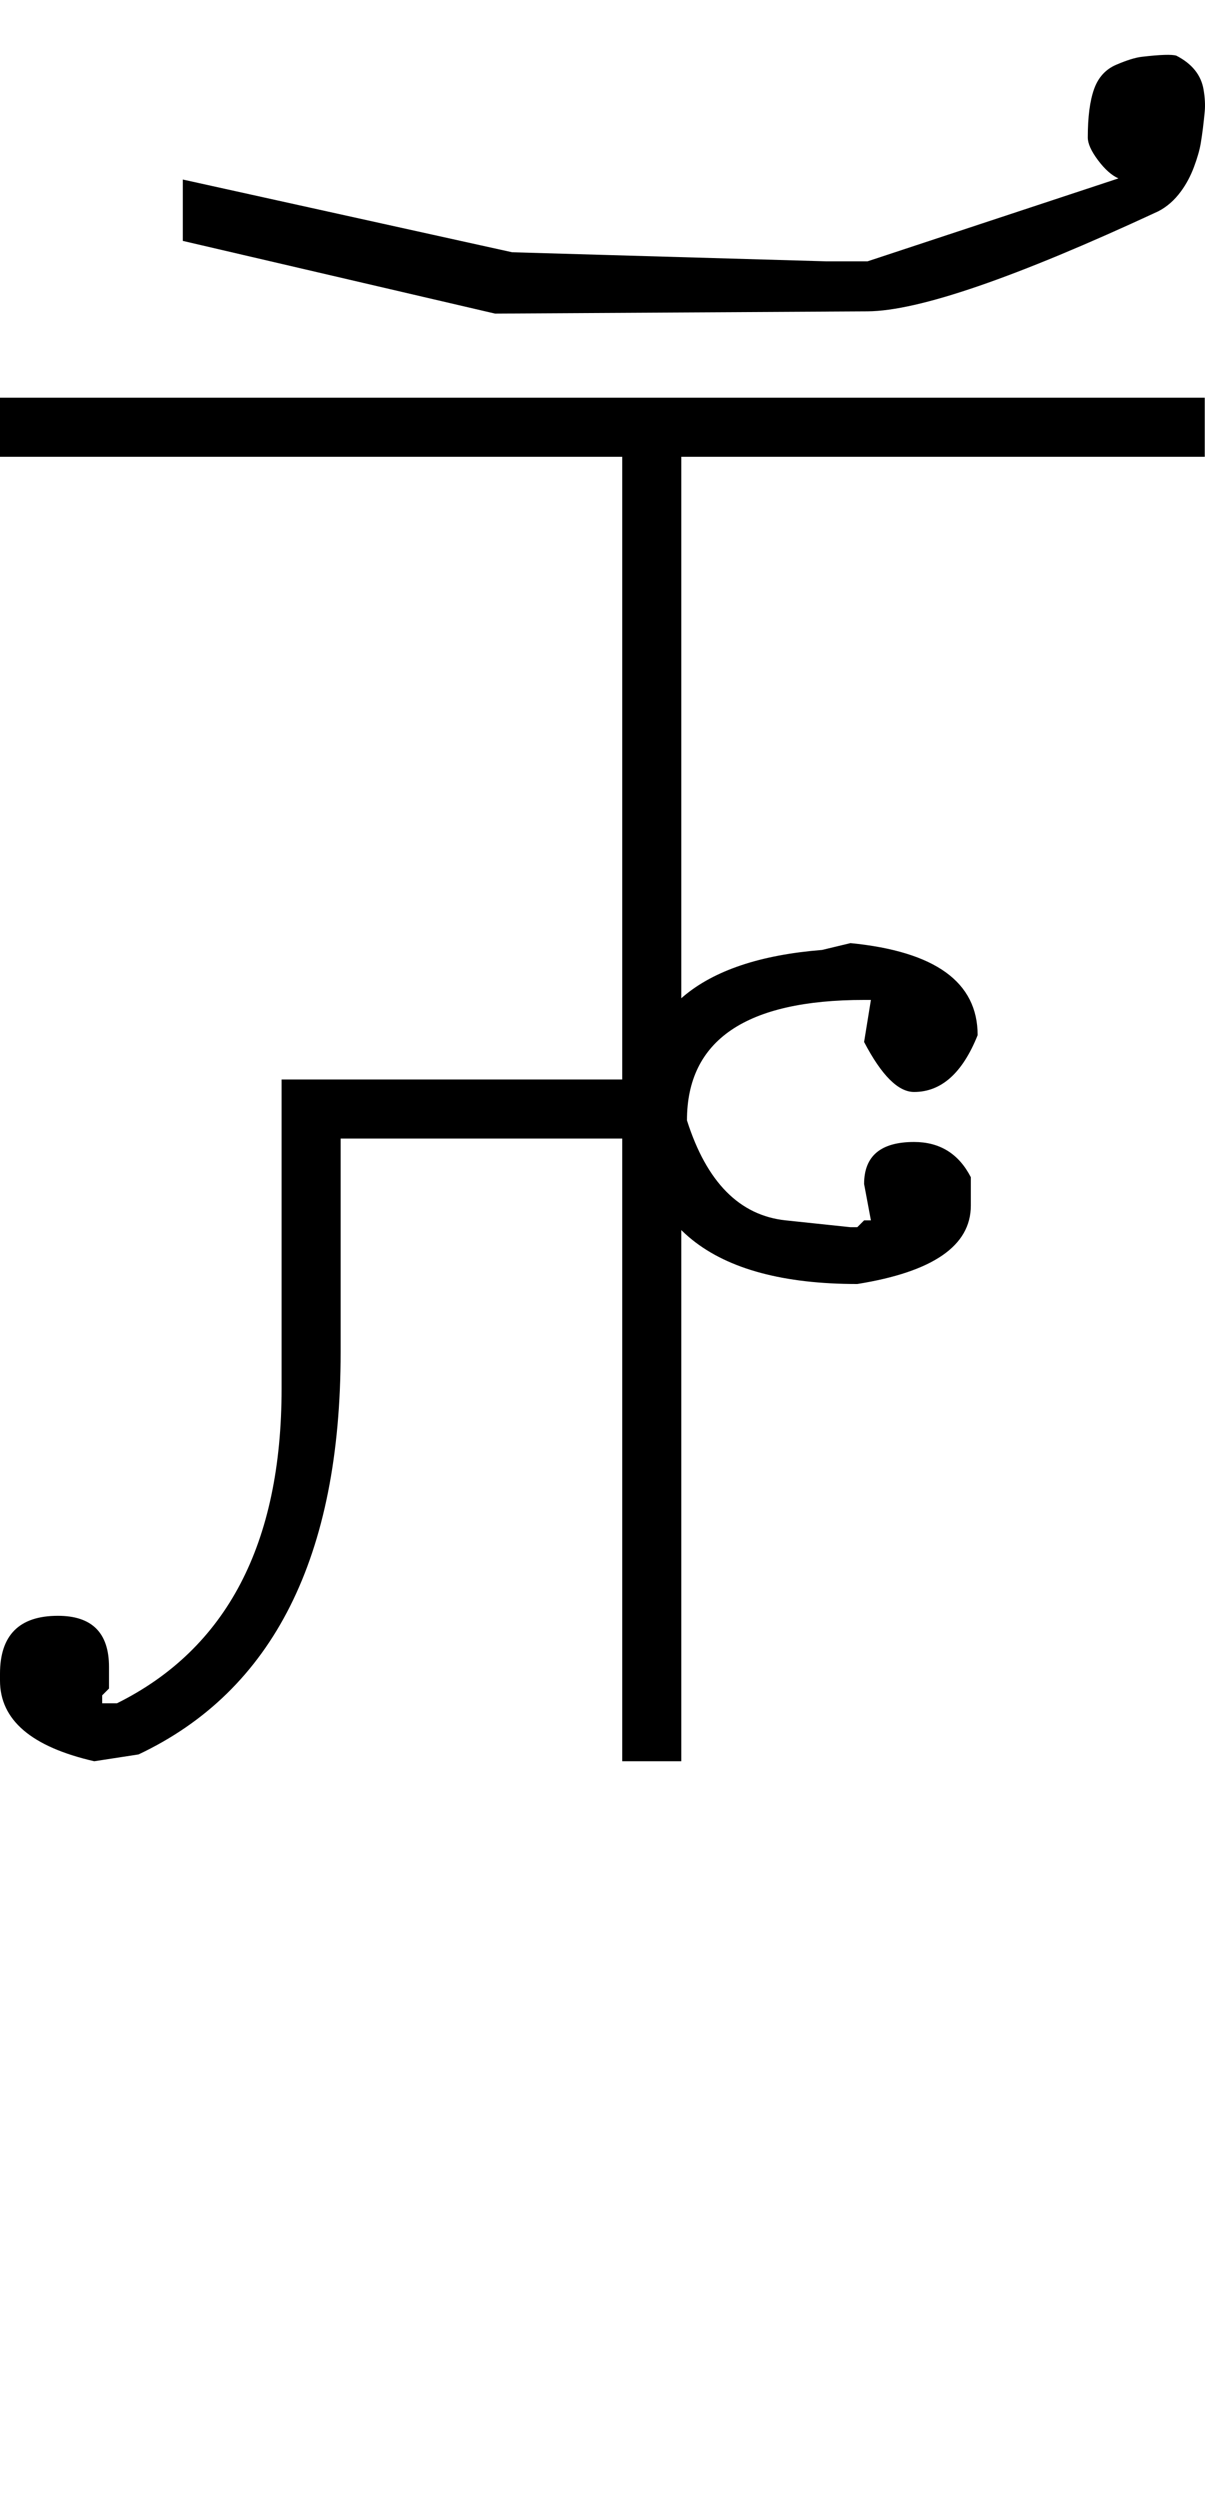 <?xml version="1.0" encoding="UTF-8" standalone="no"?>
<svg
   xmlns:dc="http://purl.org/dc/elements/1.1/"
   xmlns:cc="http://creativecommons.org/ns#"
   xmlns:rdf="http://www.w3.org/1999/02/22-rdf-syntax-ns#"
   xmlns:svg="http://www.w3.org/2000/svg"
   xmlns="http://www.w3.org/2000/svg"
   xmlns:sodipodi="http://sodipodi.sourceforge.net/DTD/sodipodi-0.dtd"
   xmlns:inkscape="http://www.inkscape.org/namespaces/inkscape"
   id="svg2"
   sodipodi:version="0.32"
   inkscape:version="0.46"
   width="1061.23"
   height="2200"
   sodipodi:docname="ZHU-.svg"
   inkscape:output_extension="org.inkscape.output.svg.inkscape"
   version="1.0">
  <defs
     id="defs9">
    <inkscape:perspective
       sodipodi:type="inkscape:persp3d"
       inkscape:vp_x="0 : 526.18109 : 1"
       inkscape:vp_y="0 : 1000 : 0"
       inkscape:vp_z="744.09448 : 526.18109 : 1"
       inkscape:persp3d-origin="372.04724 : 350.78739 : 1"
       id="perspective13" />
  </defs>
  <sodipodi:namedview
     inkscape:window-height="718"
     inkscape:window-width="641"
     inkscape:pageshadow="2"
     inkscape:pageopacity="0.0"
     guidetolerance="10.0"
     gridtolerance="10.0"
     objecttolerance="10.0"
     borderopacity="1.0"
     bordercolor="#666666"
     pagecolor="#ffffff"
     id="base"
     showgrid="false"
     inkscape:zoom="0.46942014"
     inkscape:cx="26.940615"
     inkscape:cy="27.693742"
     inkscape:window-x="50"
     inkscape:window-y="25"
     inkscape:current-layer="svg2" />
  <path
     id="path2393"
     d="M 0,350 L 1061,350 L 1061,402 L 600,402 L 600,1550 L 548,1550 L 548,1002 L 300,1002 L 300,1190 C 300,1370 240.667,1488 122,1544 L 83,1550 C 27.667,1537.333 0,1513.667 0,1479 L 0,1473 C 0,1439 17,1422 51,1422 C 81,1422 96,1437 96,1467 L 96,1486 L 90,1492 L 90,1499 L 103,1499 C 199.667,1451 248,1358.667 248,1222 L 248,950 L 548,950 L 548,402 L 0,402 L 0,350 zM 764,274 L 436,276 L 161,212 L 161,158 L 451,222 L 728,230 L 764,230 L 985,157 C 979,154.333 973,149 967,141 C 961,133 958,126.333 958,121 C 958,103 959.833,88.833 963.5,78.5 C 967.167,68.167 973.667,61 983,57 C 992.333,53 999.833,50.667 1005.5,50 C 1021.884,48.074 1032.05,47.74 1036,49 C 1049.869,56.12 1057.869,66.12 1060,79 C 1061.175,86.107 1061.508,92.44 1061,98 C 1060.053,108.346 1058.887,117.68 1057.5,126 C 1056.5,132 1054.5,139 1051.5,147 C 1048.5,155 1044.667,162.167 1040,168.5 C 1034.278,176.267 1027.611,182.1 1020,186 C 894.277,244.393 808.944,273.726 764,274 zM 749,830 C 823.667,837.333 861,864.333 861,911 C 847.667,944.333 829,961 805,961 C 791,961 776.333,946.333 761,917 L 767,880 L 761,880 C 657,880 605,915.333 605,986 C 622.303,1040.383 651.303,1069.716 692,1074 L 749,1080 L 755,1080 L 761,1074 L 767,1074 L 761,1042 C 761,1017.333 775.667,1005 805,1005 C 827.667,1005 844.333,1015.333 855,1036 L 855,1061 C 855,1096.333 821.667,1119.333 755,1130 C 625.667,1130 561,1078 561,974 C 561,890.667 615.333,844.667 724,836 L 749,830 zM 613,350 L 913,350 L 913,402 L 613,402 L 613,350 z" />
</svg>
